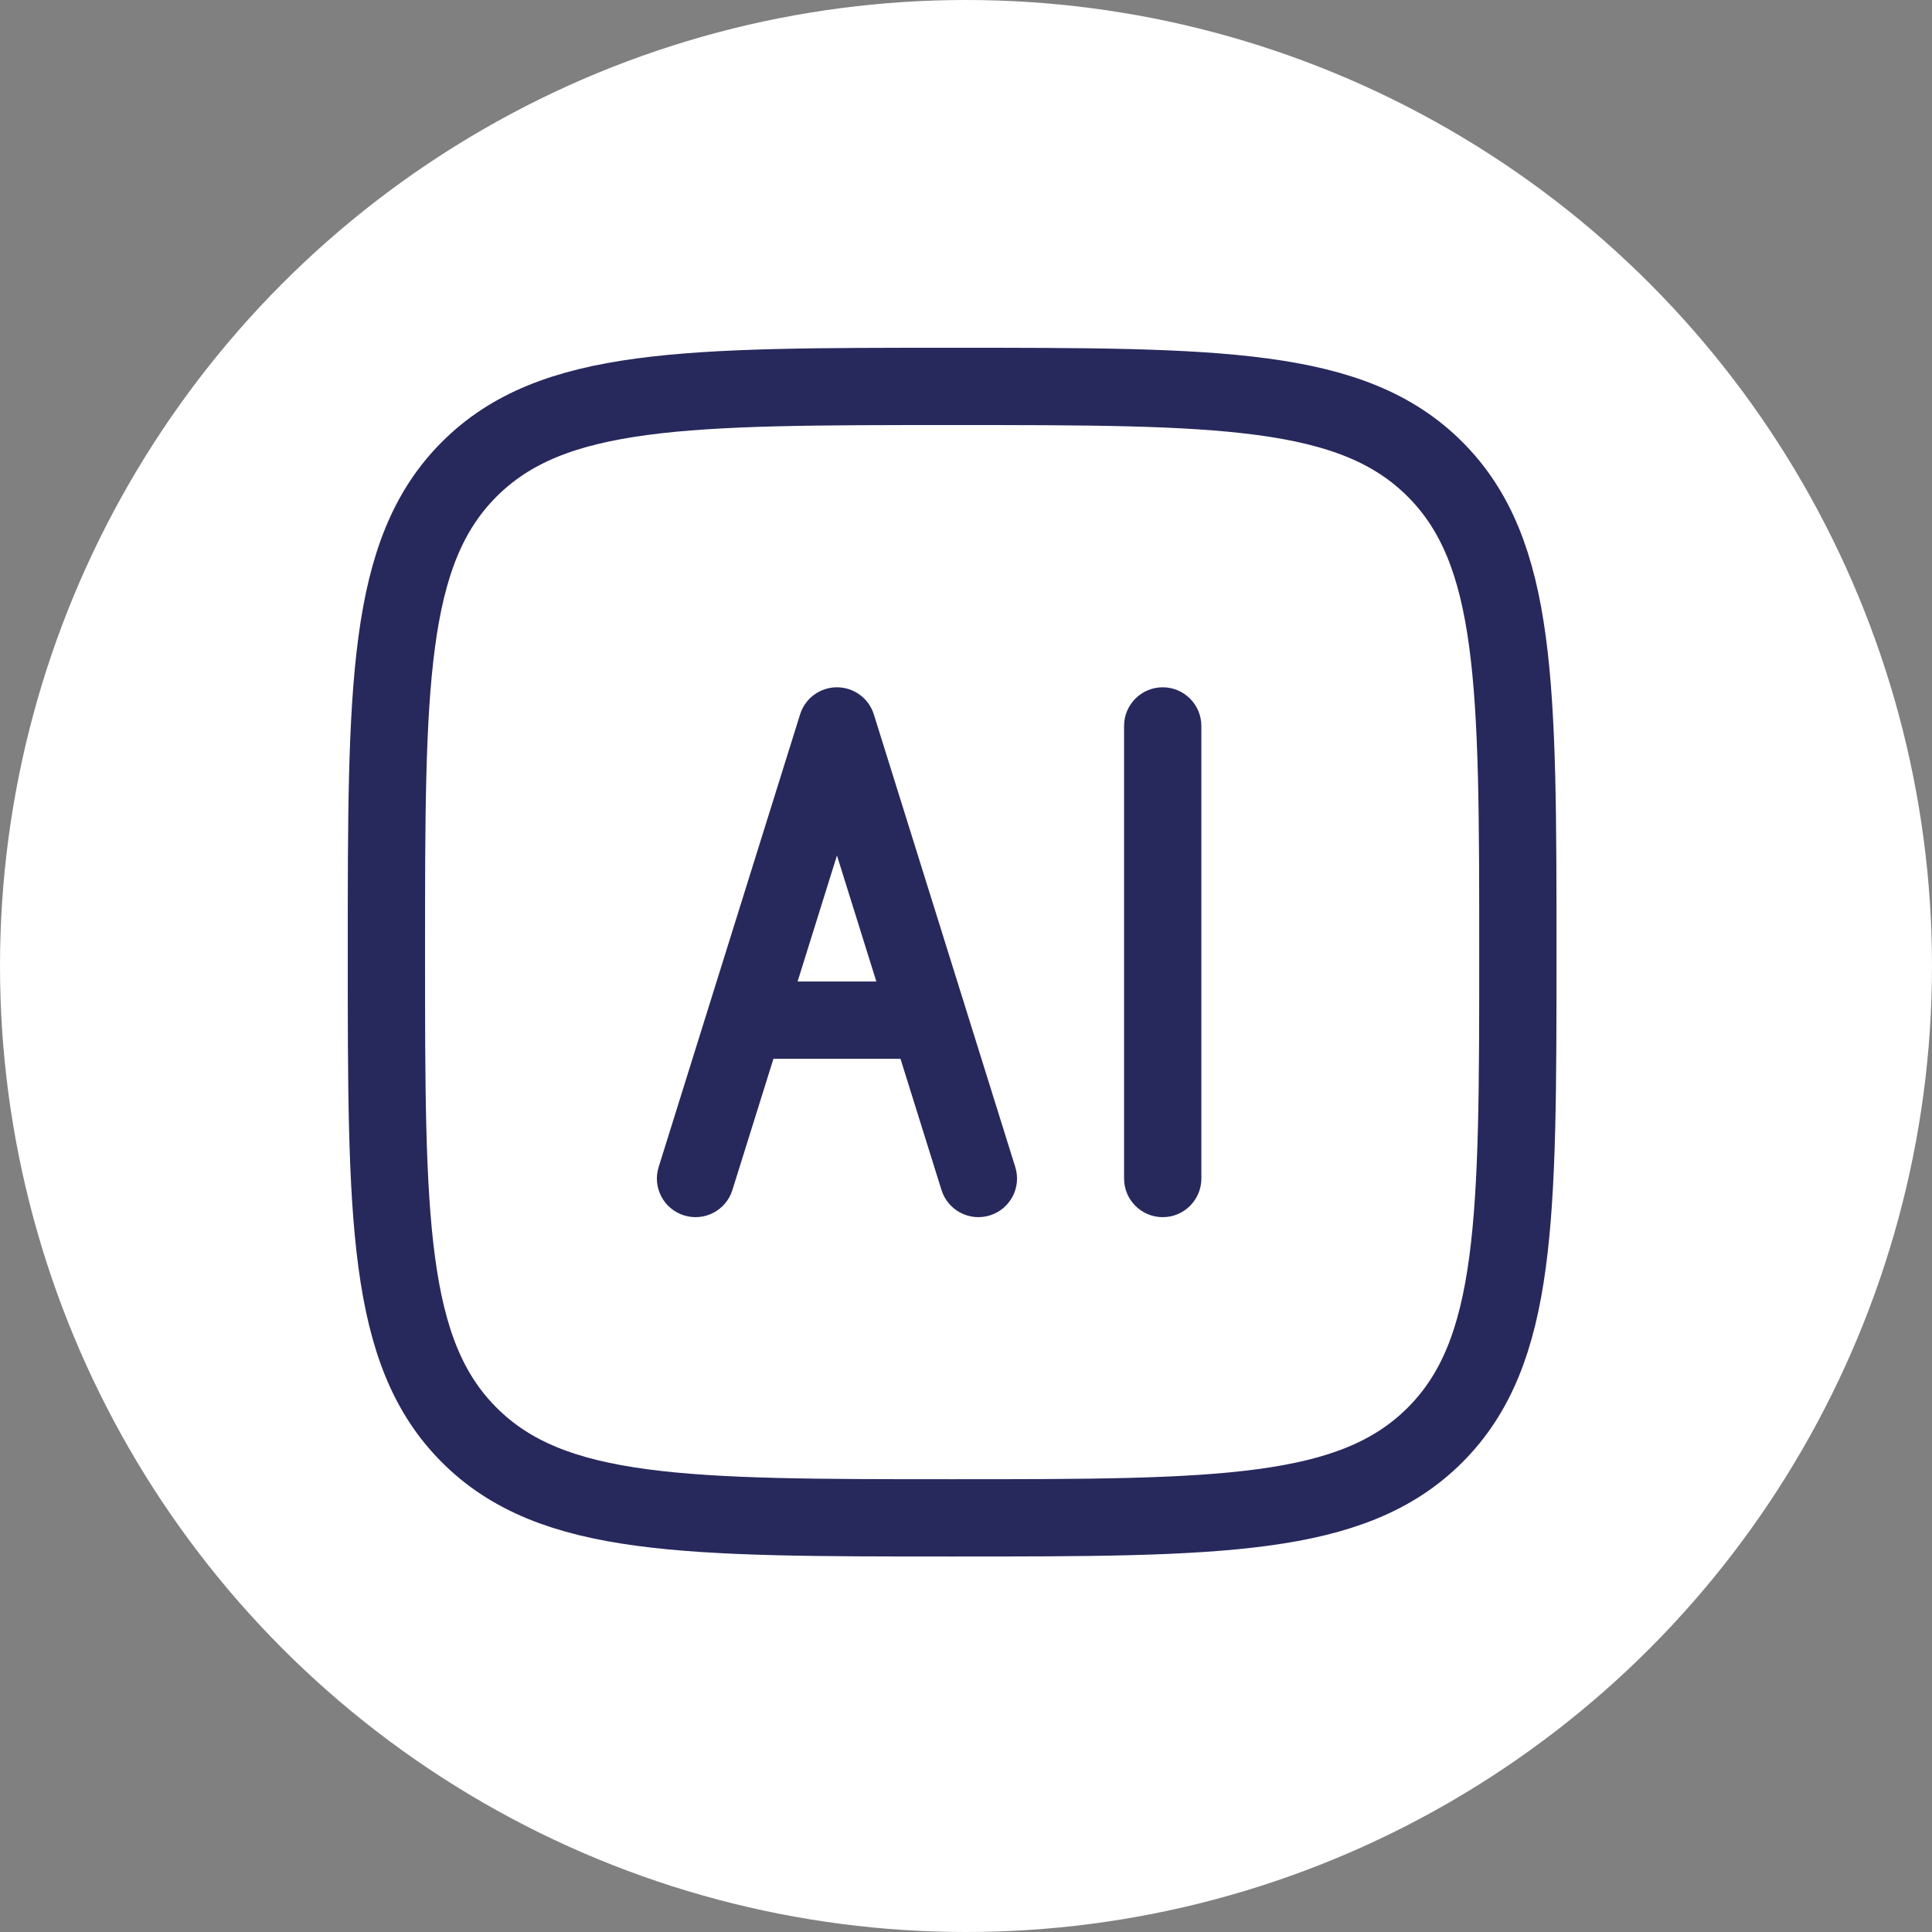 <svg xmlns="http://www.w3.org/2000/svg" width="50" height="50" viewBox="0 0 50 50" fill="none"><rect x="0" y="0" width="50" height="50" fill="#808080" stroke="none"/><circle cx="25" cy="25" r="25" fill="white"></circle><path d="M10 24.641C10 17.739 10 14.288 12.144 12.144C14.288 10 17.739 10 24.641 10C31.543 10 34.994 10 37.138 12.144C39.282 14.288 39.282 17.739 39.282 24.641C39.282 31.543 39.282 34.994 37.138 37.138C34.994 39.282 31.543 39.282 24.641 39.282C17.739 39.282 14.288 39.282 12.144 37.138C10 34.994 10 31.543 10 24.641Z" stroke="#27285C" stroke-width="2"></path><path d="M31.091 18.787C31.091 18.235 30.643 17.787 30.091 17.787C29.539 17.787 29.091 18.235 29.091 18.787H31.091ZM29.091 30.5C29.091 31.052 29.538 31.5 30.091 31.5C30.643 31.5 31.091 31.052 31.091 30.5L29.091 30.5ZM21.66 18.787L22.615 18.489C22.484 18.071 22.098 17.787 21.66 17.787C21.223 17.787 20.836 18.071 20.706 18.489L21.66 18.787ZM17.046 30.202C16.881 30.729 17.175 31.29 17.702 31.454C18.229 31.619 18.79 31.325 18.954 30.798L17.046 30.202ZM24.366 30.798C24.531 31.325 25.092 31.619 25.619 31.454C26.146 31.29 26.44 30.729 26.275 30.202L24.366 30.798ZM30.091 25.376L31.091 25.376V25.376H30.091ZM20.706 18.489L18.327 26.102L20.236 26.699L22.615 19.085L20.706 18.489ZM18.327 26.102L17.046 30.202L18.954 30.798L20.236 26.699L18.327 26.102ZM20.706 19.085L23.085 26.699L24.994 26.102L22.615 18.489L20.706 19.085ZM23.085 26.699L24.366 30.798L26.275 30.202L24.994 26.102L23.085 26.699ZM19.281 27.401H24.04V25.401H19.281V27.401ZM29.091 18.787V25.376H31.091V18.787H29.091ZM29.091 25.376L29.091 30.5L31.091 30.5L31.091 25.376L29.091 25.376Z" fill="#27285C"></path></svg>
